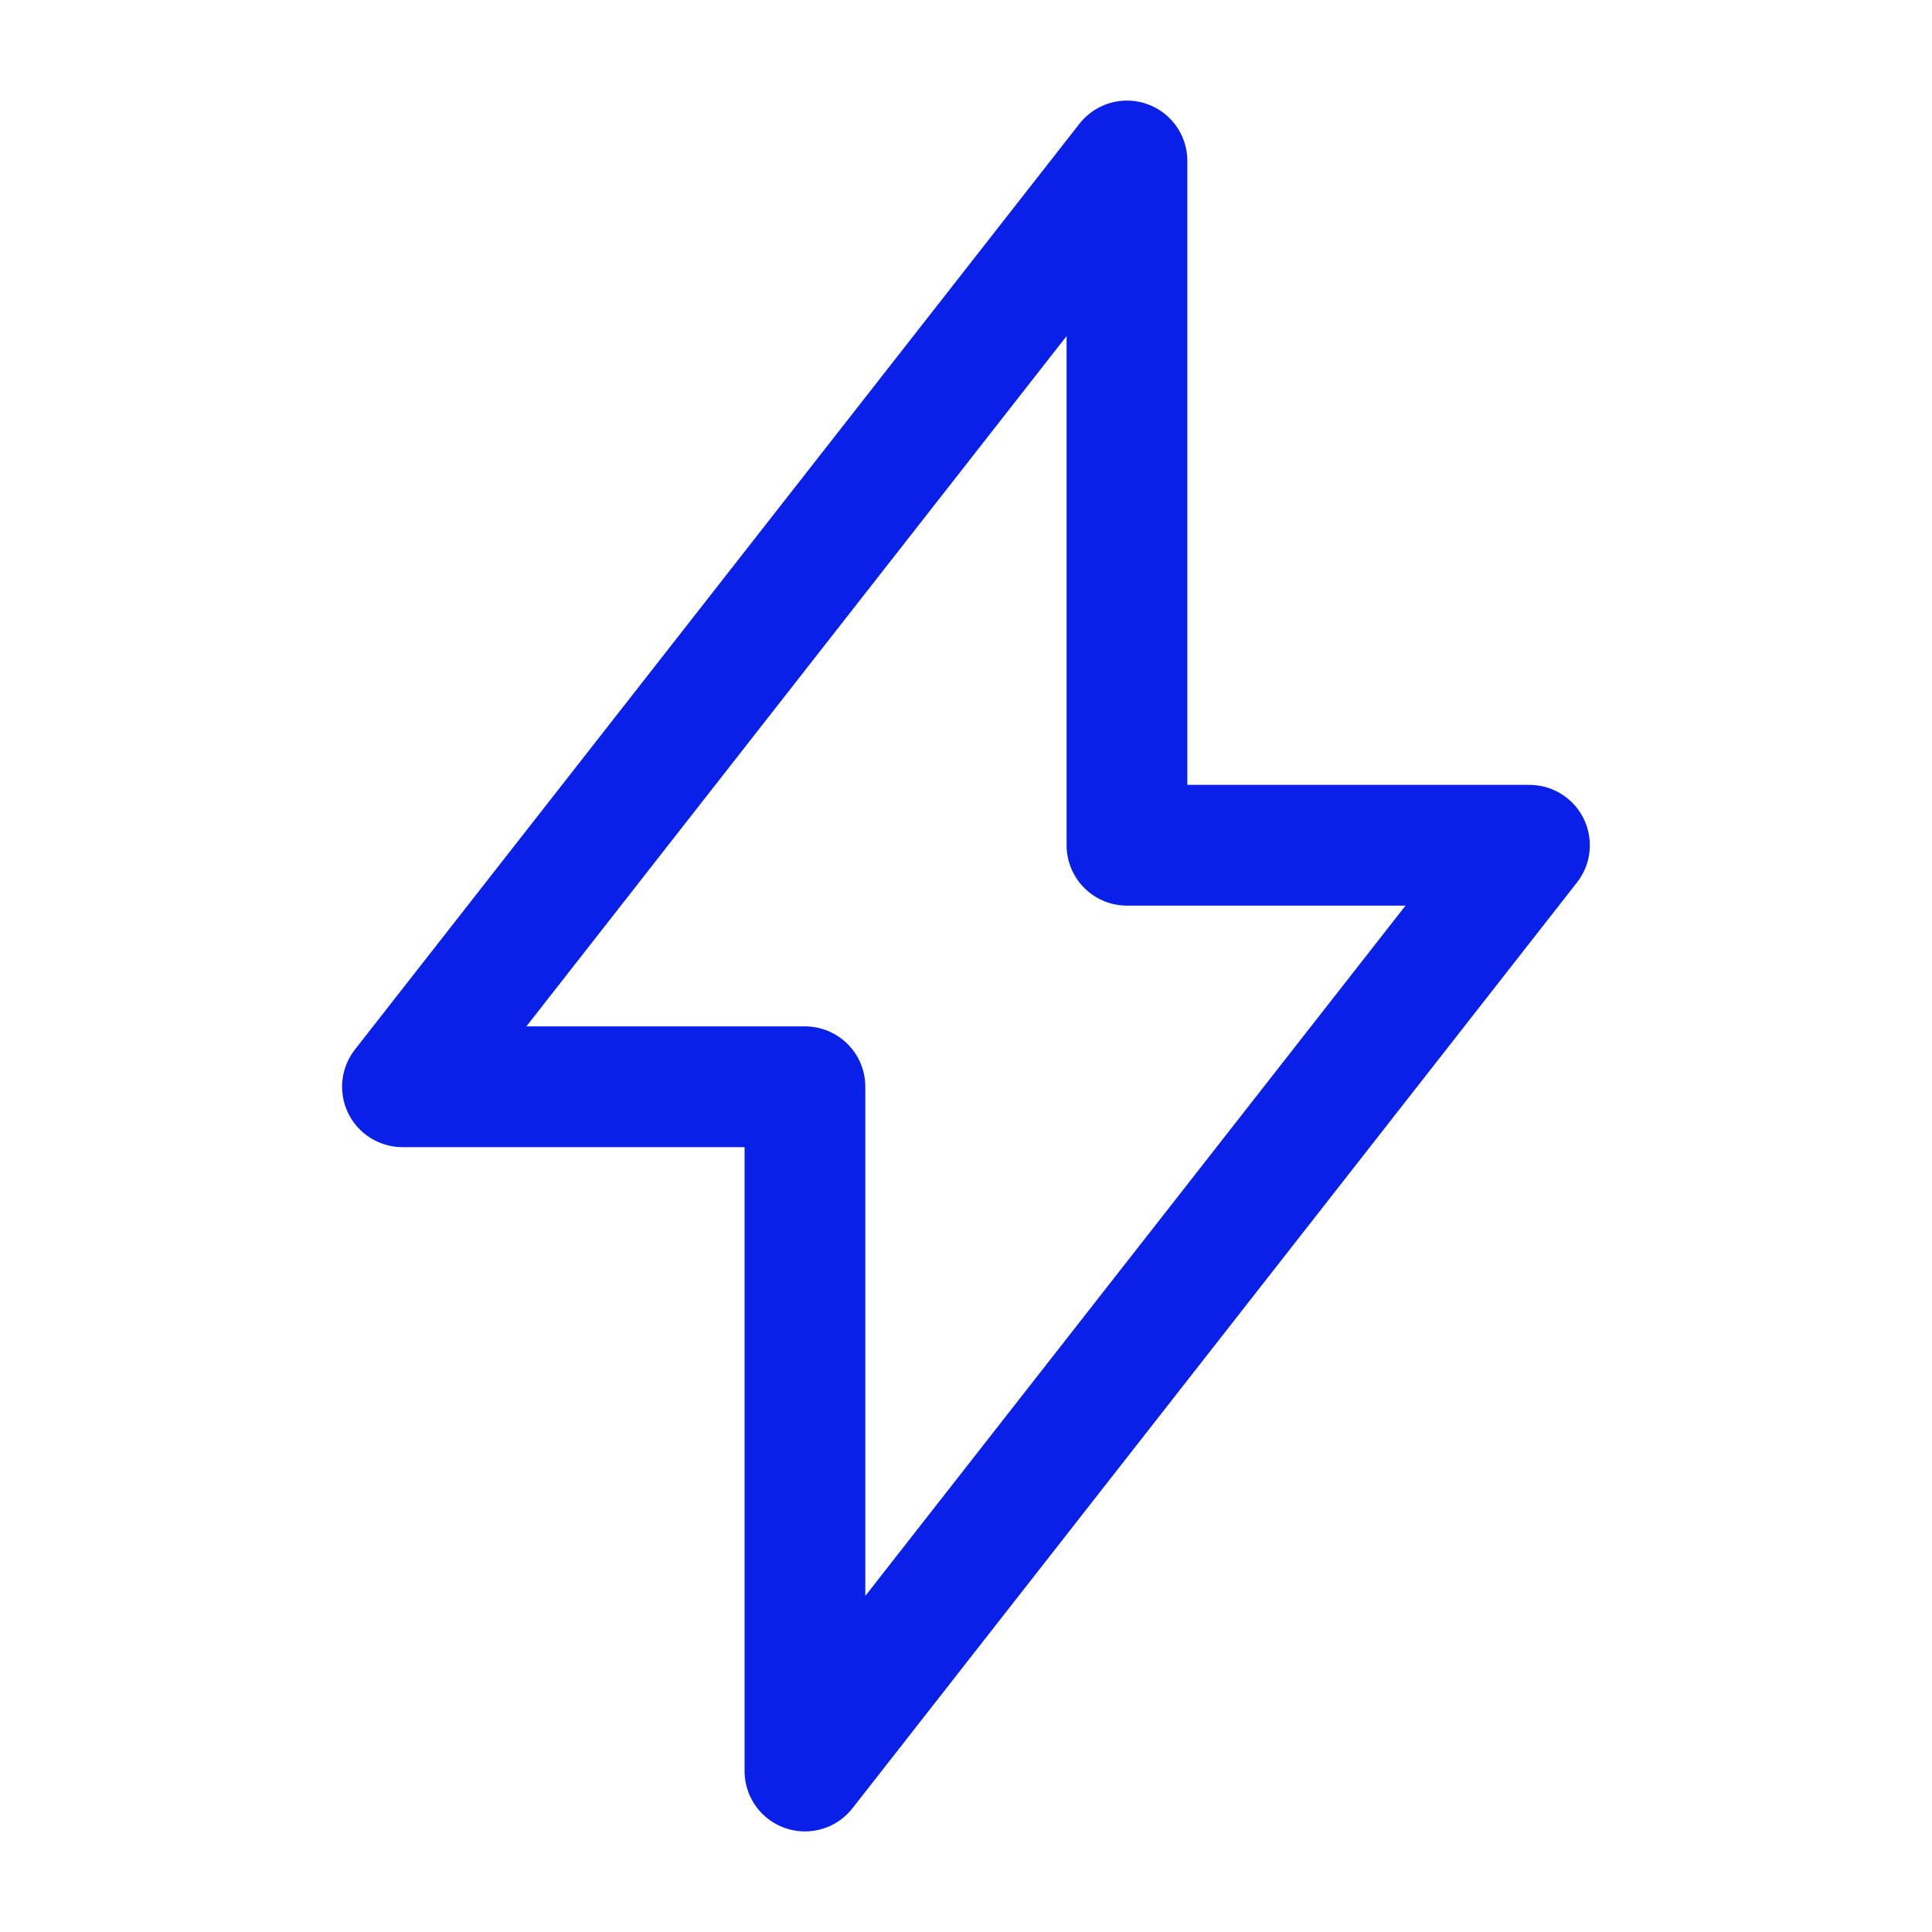 <svg xmlns="http://www.w3.org/2000/svg" fill="none" viewBox="0 0 22 22" height="22" width="22">
<path stroke-linejoin="round" stroke-width="1.375" stroke="#0920E9" d="M4.583 12.375L12.833 1.833V9.625H17.416L9.166 20.167V12.375H4.583Z"></path>
</svg>
